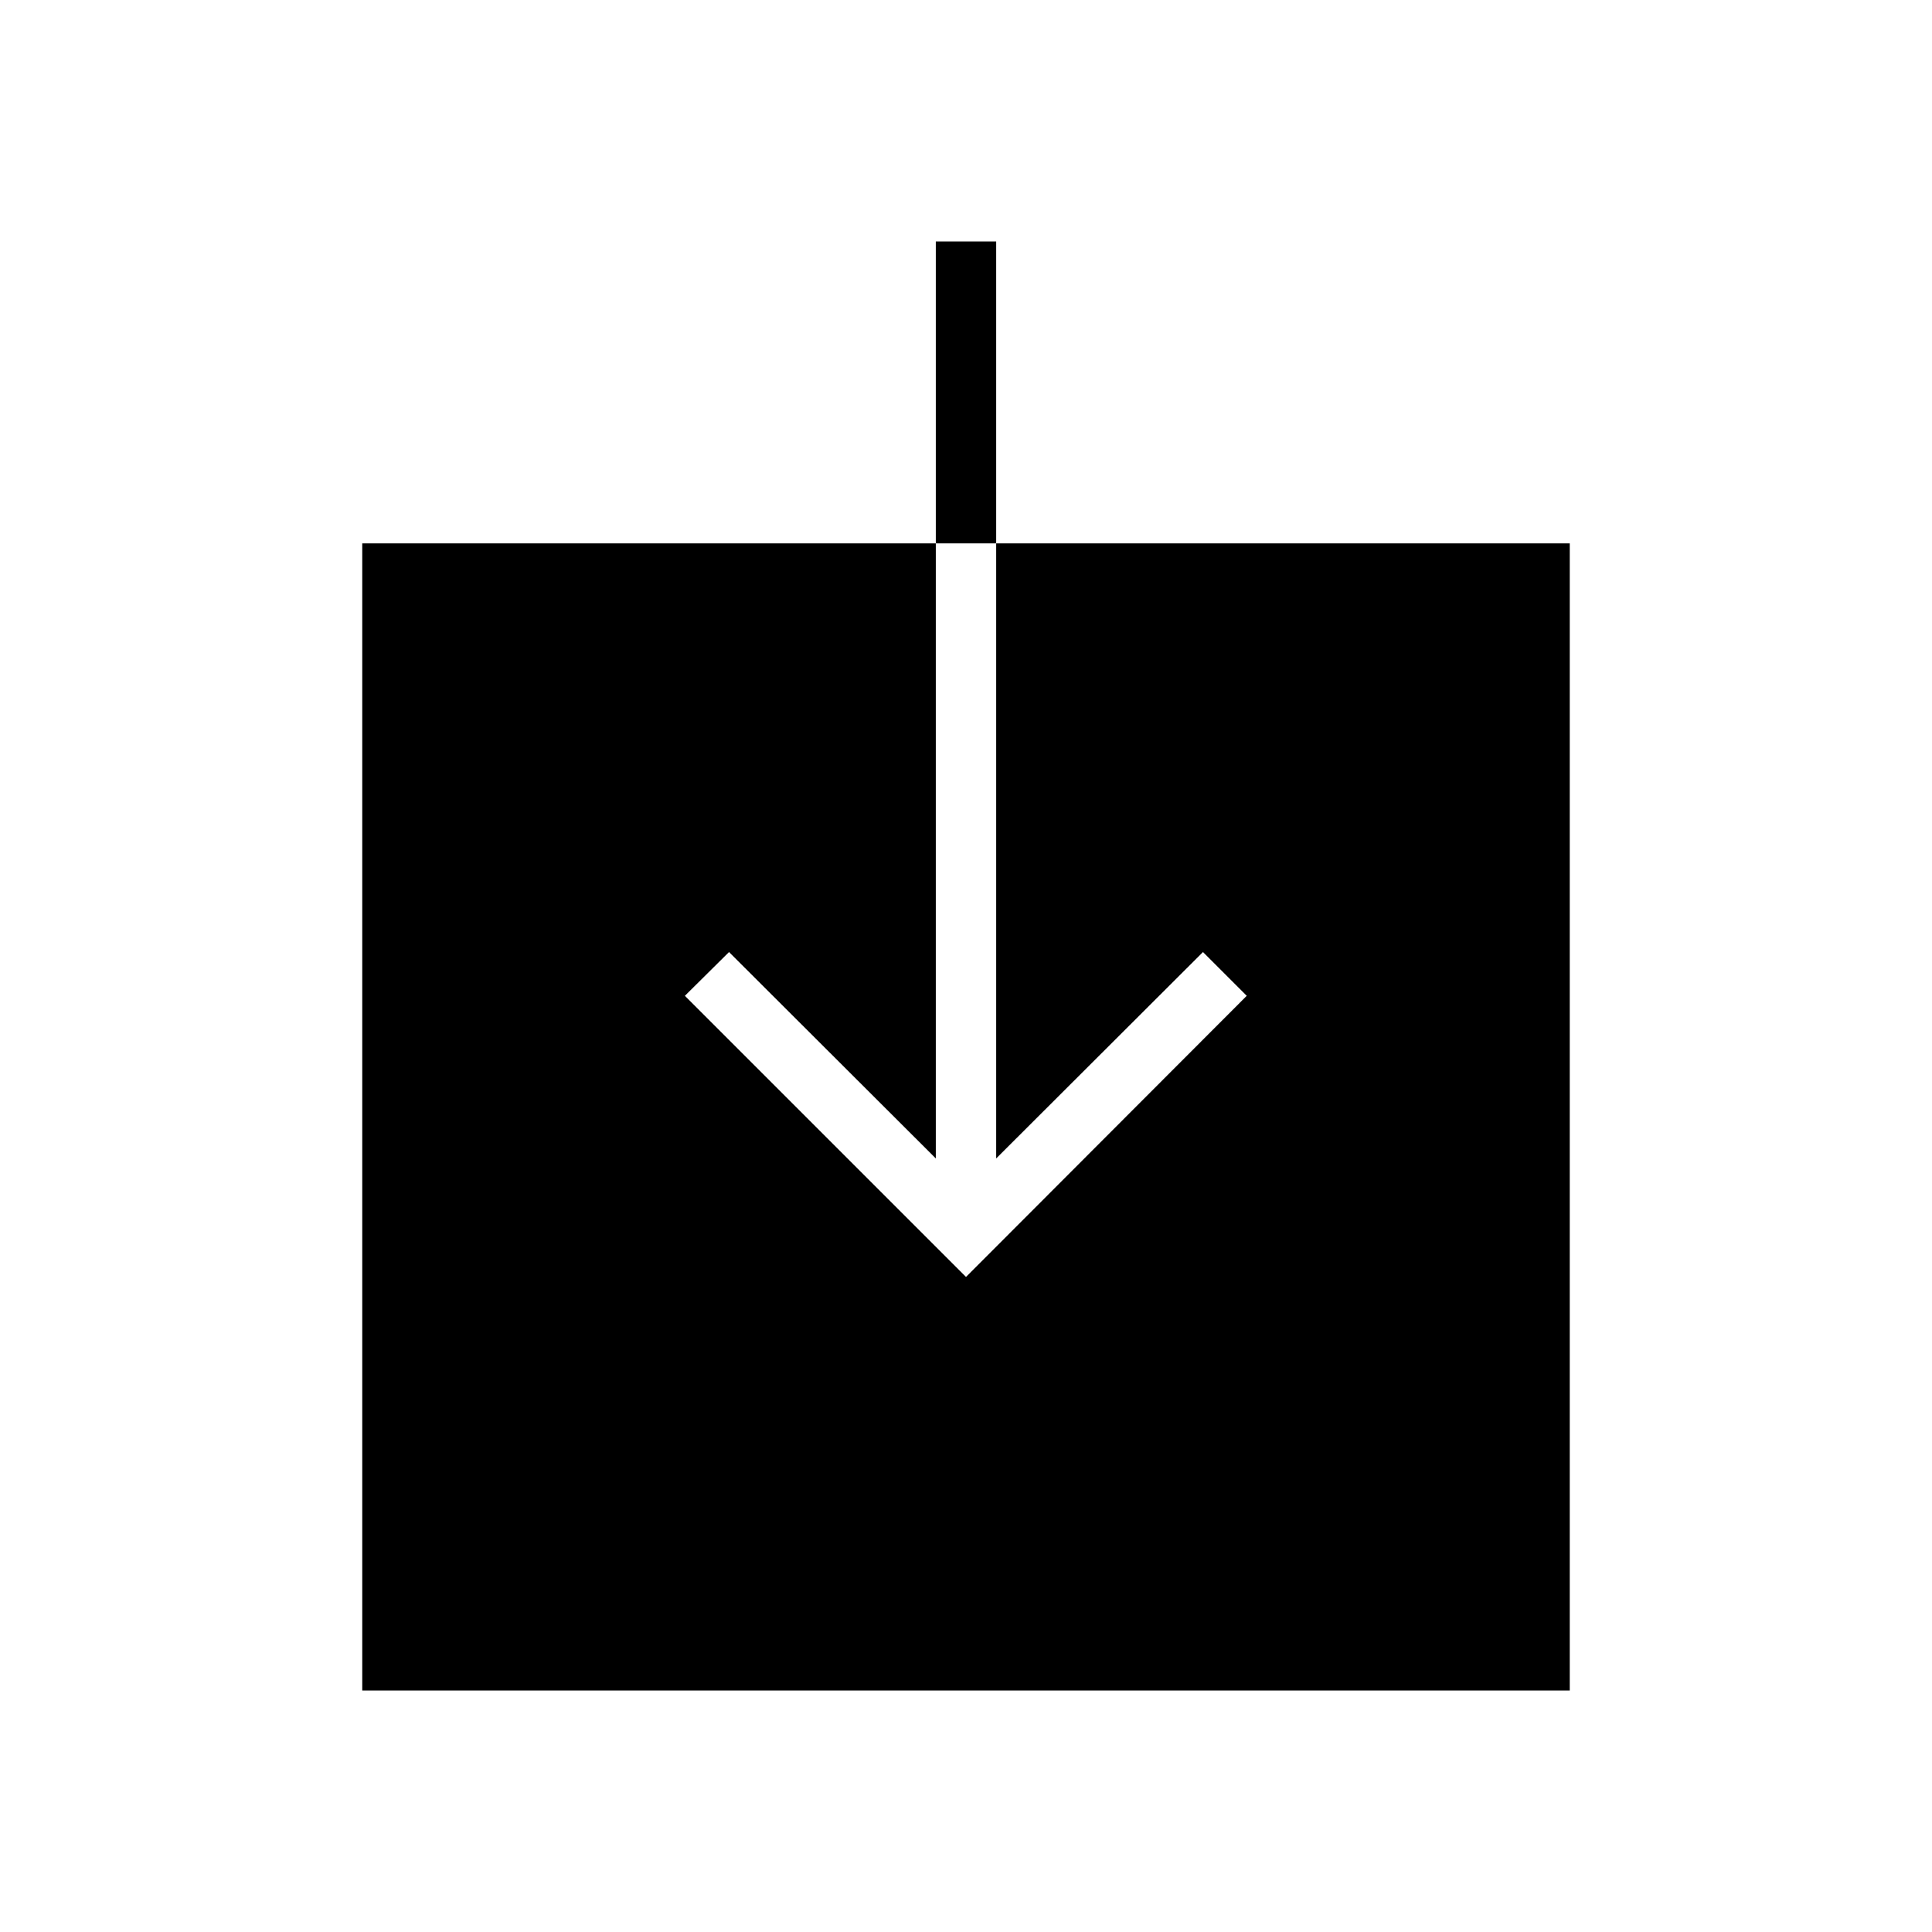<?xml version="1.0" encoding="utf-8"?>
<!-- Generator: Adobe Illustrator 16.2.1, SVG Export Plug-In . SVG Version: 6.00 Build 0)  -->
<!DOCTYPE svg PUBLIC "-//W3C//DTD SVG 1.1//EN" "http://www.w3.org/Graphics/SVG/1.1/DTD/svg11.dtd">
<svg version="1.1" id="Layer_1" xmlns="http://www.w3.org/2000/svg" xmlns:xlink="http://www.w3.org/1999/xlink" x="0px" y="0px"
	 width="512px" height="512px" viewBox="0 0 512 512" style="enable-background:new 0 0 512 512;" xml:space="preserve">
<g>
	<polygon points="264,144 264,307 318.8,252.3 330.4,263.9 256,338.4 181.5,263.9 193.2,252.3 248,307 248,144 96,144 96,448 
		416,448 416,144 	"/>
	<rect x="248" y="64" width="16" height="80"/>
</g>
</svg>
